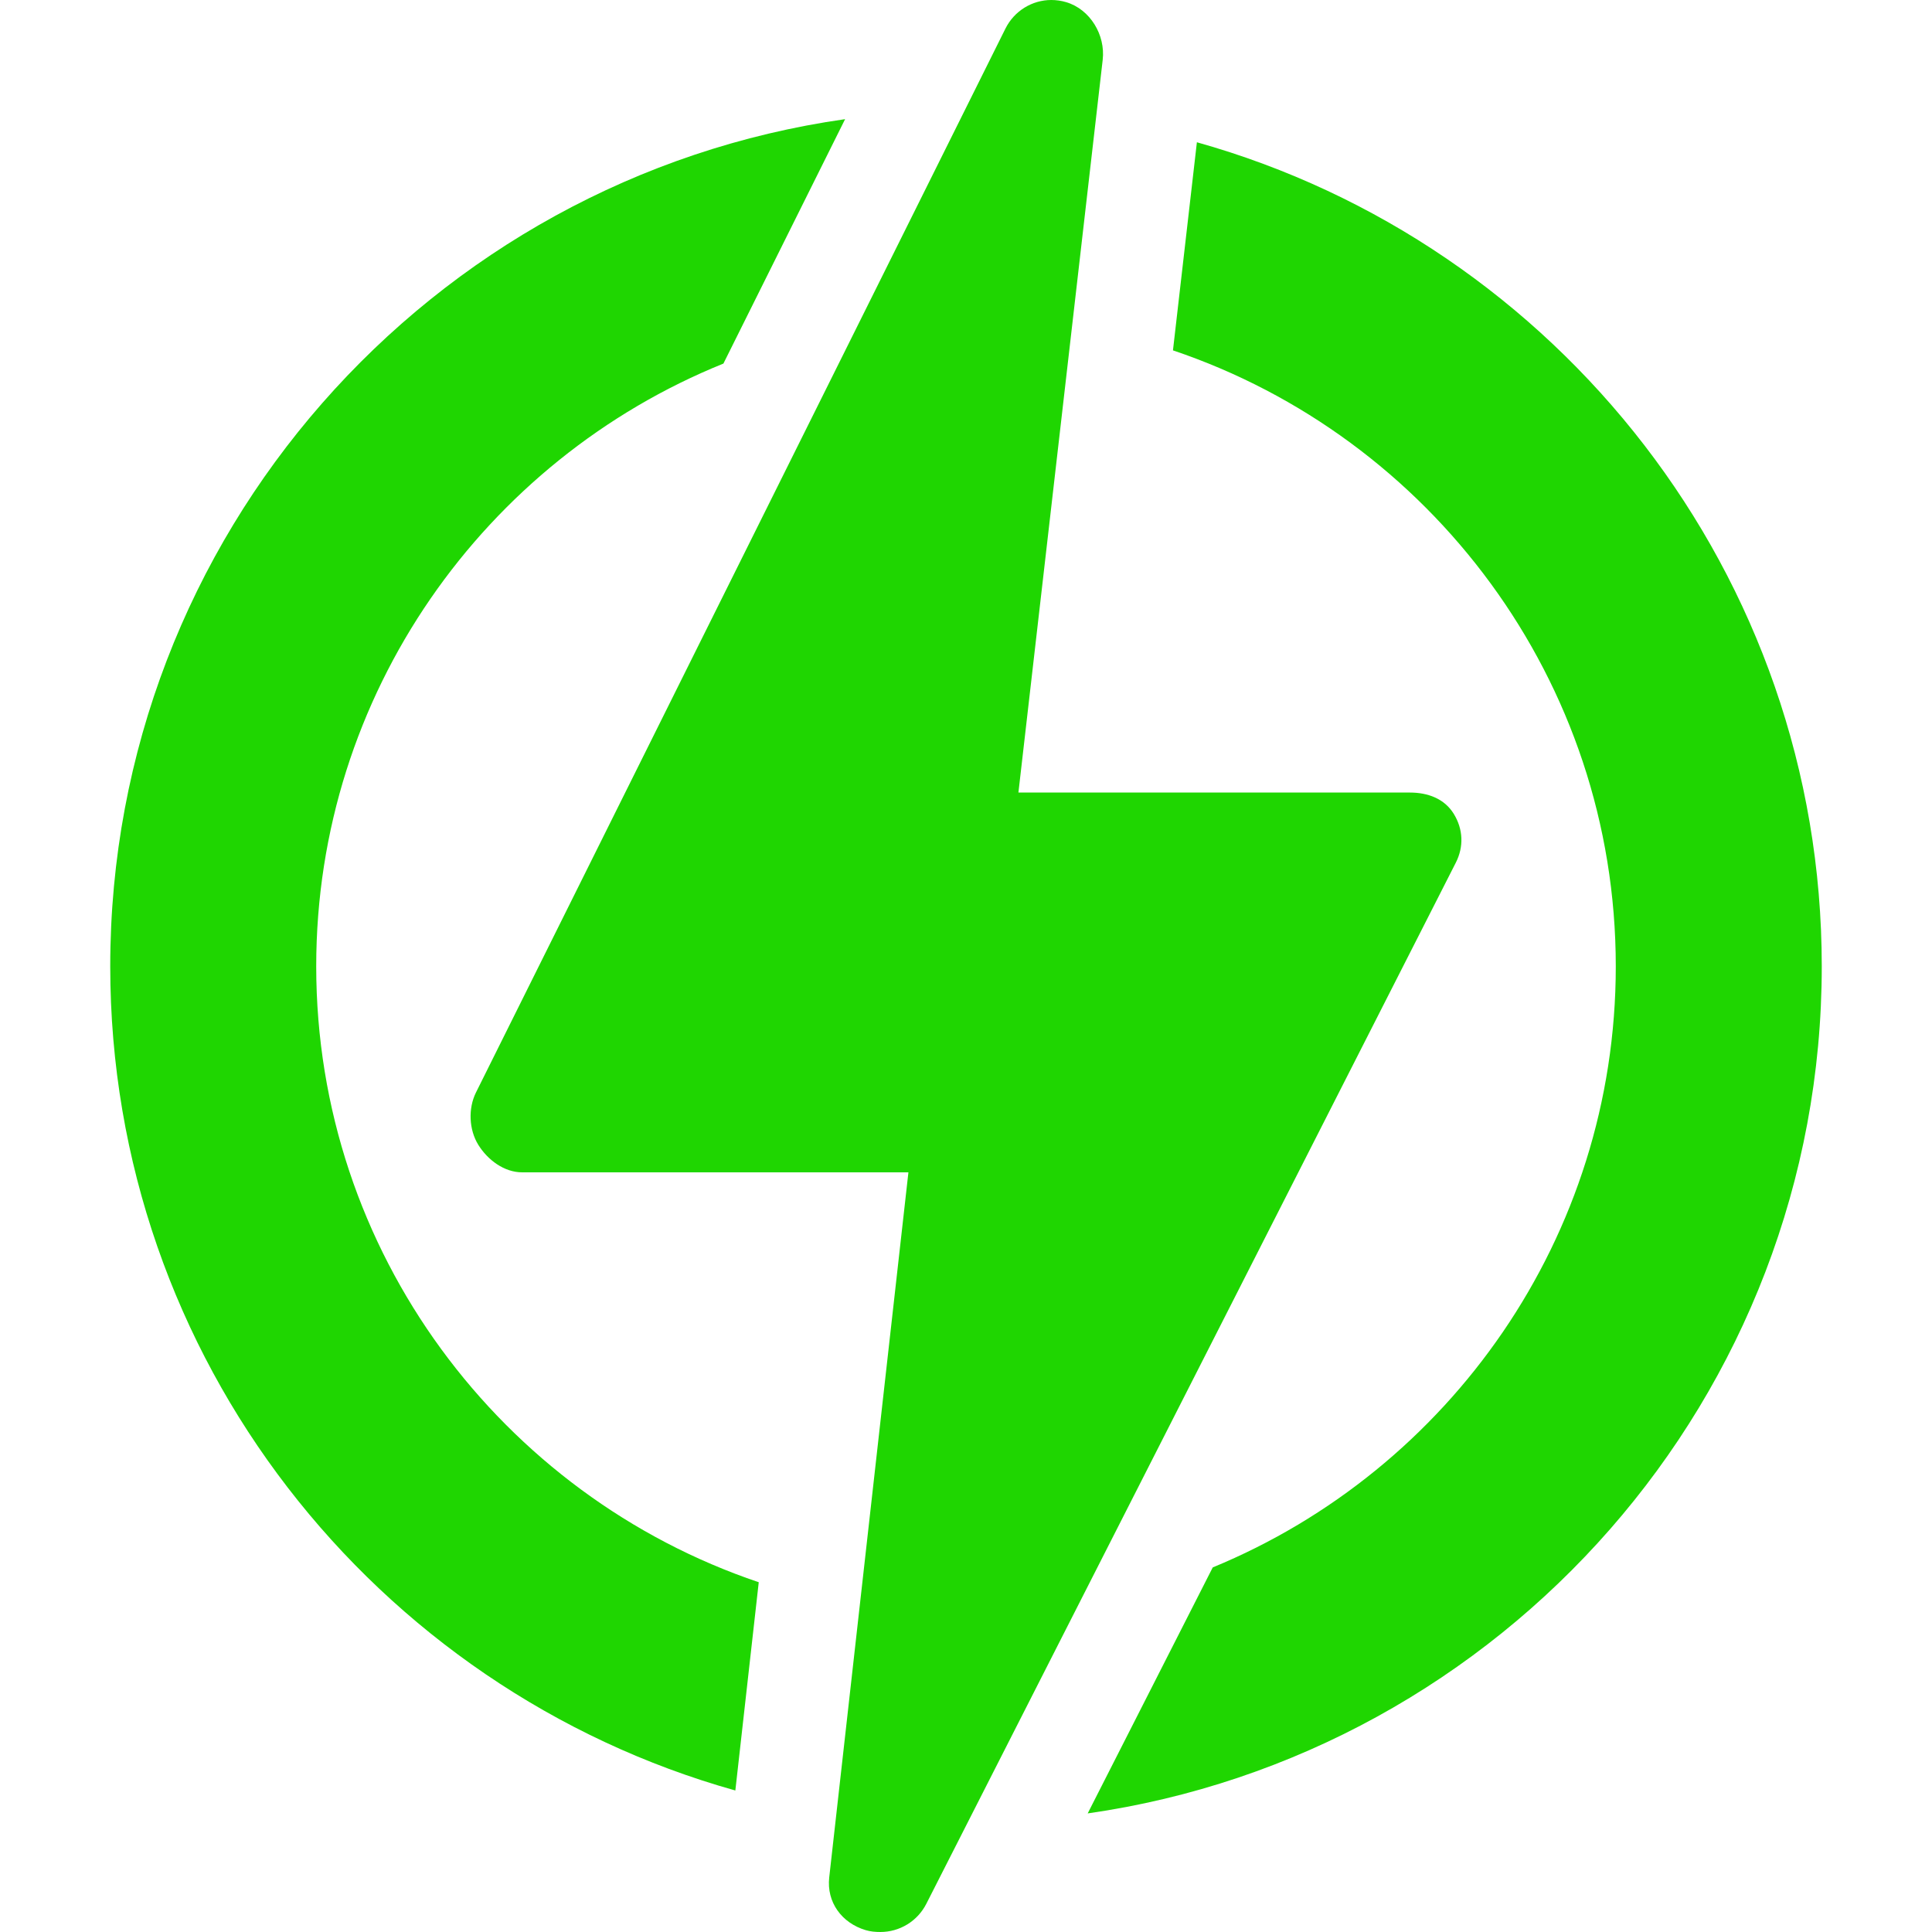 <svg xmlns="http://www.w3.org/2000/svg" width="512" height="512" viewBox="0 0 512 512" fill="none"><path d="M83.801 256.091C83.801 183.856 128.515 121.876 191.713 96.351L223.96 31.579C114.03 47.196 29.214 141.916 29.214 256.091C29.214 359.969 99.422 447.751 194.874 474.499L201.076 419.308C132.974 396.33 83.801 331.846 83.801 256.091ZM482.786 256.091C482.786 152.234 412.609 64.469 317.189 37.701L310.847 92.851C378.989 115.806 428.199 180.309 428.199 256.091C428.199 327.906 384.006 389.582 321.391 415.381L288.25 480.573C398.077 464.868 482.786 370.193 482.786 256.091Z" fill="#1FD601"></path><path d="M385.809 228.608C387.958 224.38 387.755 219.735 385.273 215.692C382.793 211.647 378.388 210.035 373.643 210.035H269.892L292.226 15.864C292.987 9.281 288.907 2.462 282.551 0.575C281.268 0.194 279.936 0 278.598 5.84453e-06C273.559 5.84453e-06 268.796 2.868 266.451 7.577L126.14 289.512C124.035 293.741 124.267 299.372 126.754 303.391C129.243 307.408 133.631 310.68 138.357 310.68H240.74L219.752 497.543C219.018 504.1 223.08 509.615 229.402 511.505C230.7 511.894 232.015 512 233.313 512C235.833 511.999 238.303 511.301 240.451 509.983C242.599 508.665 244.34 506.778 245.481 504.532L385.809 228.608Z" fill="#1FD601"></path></svg>
